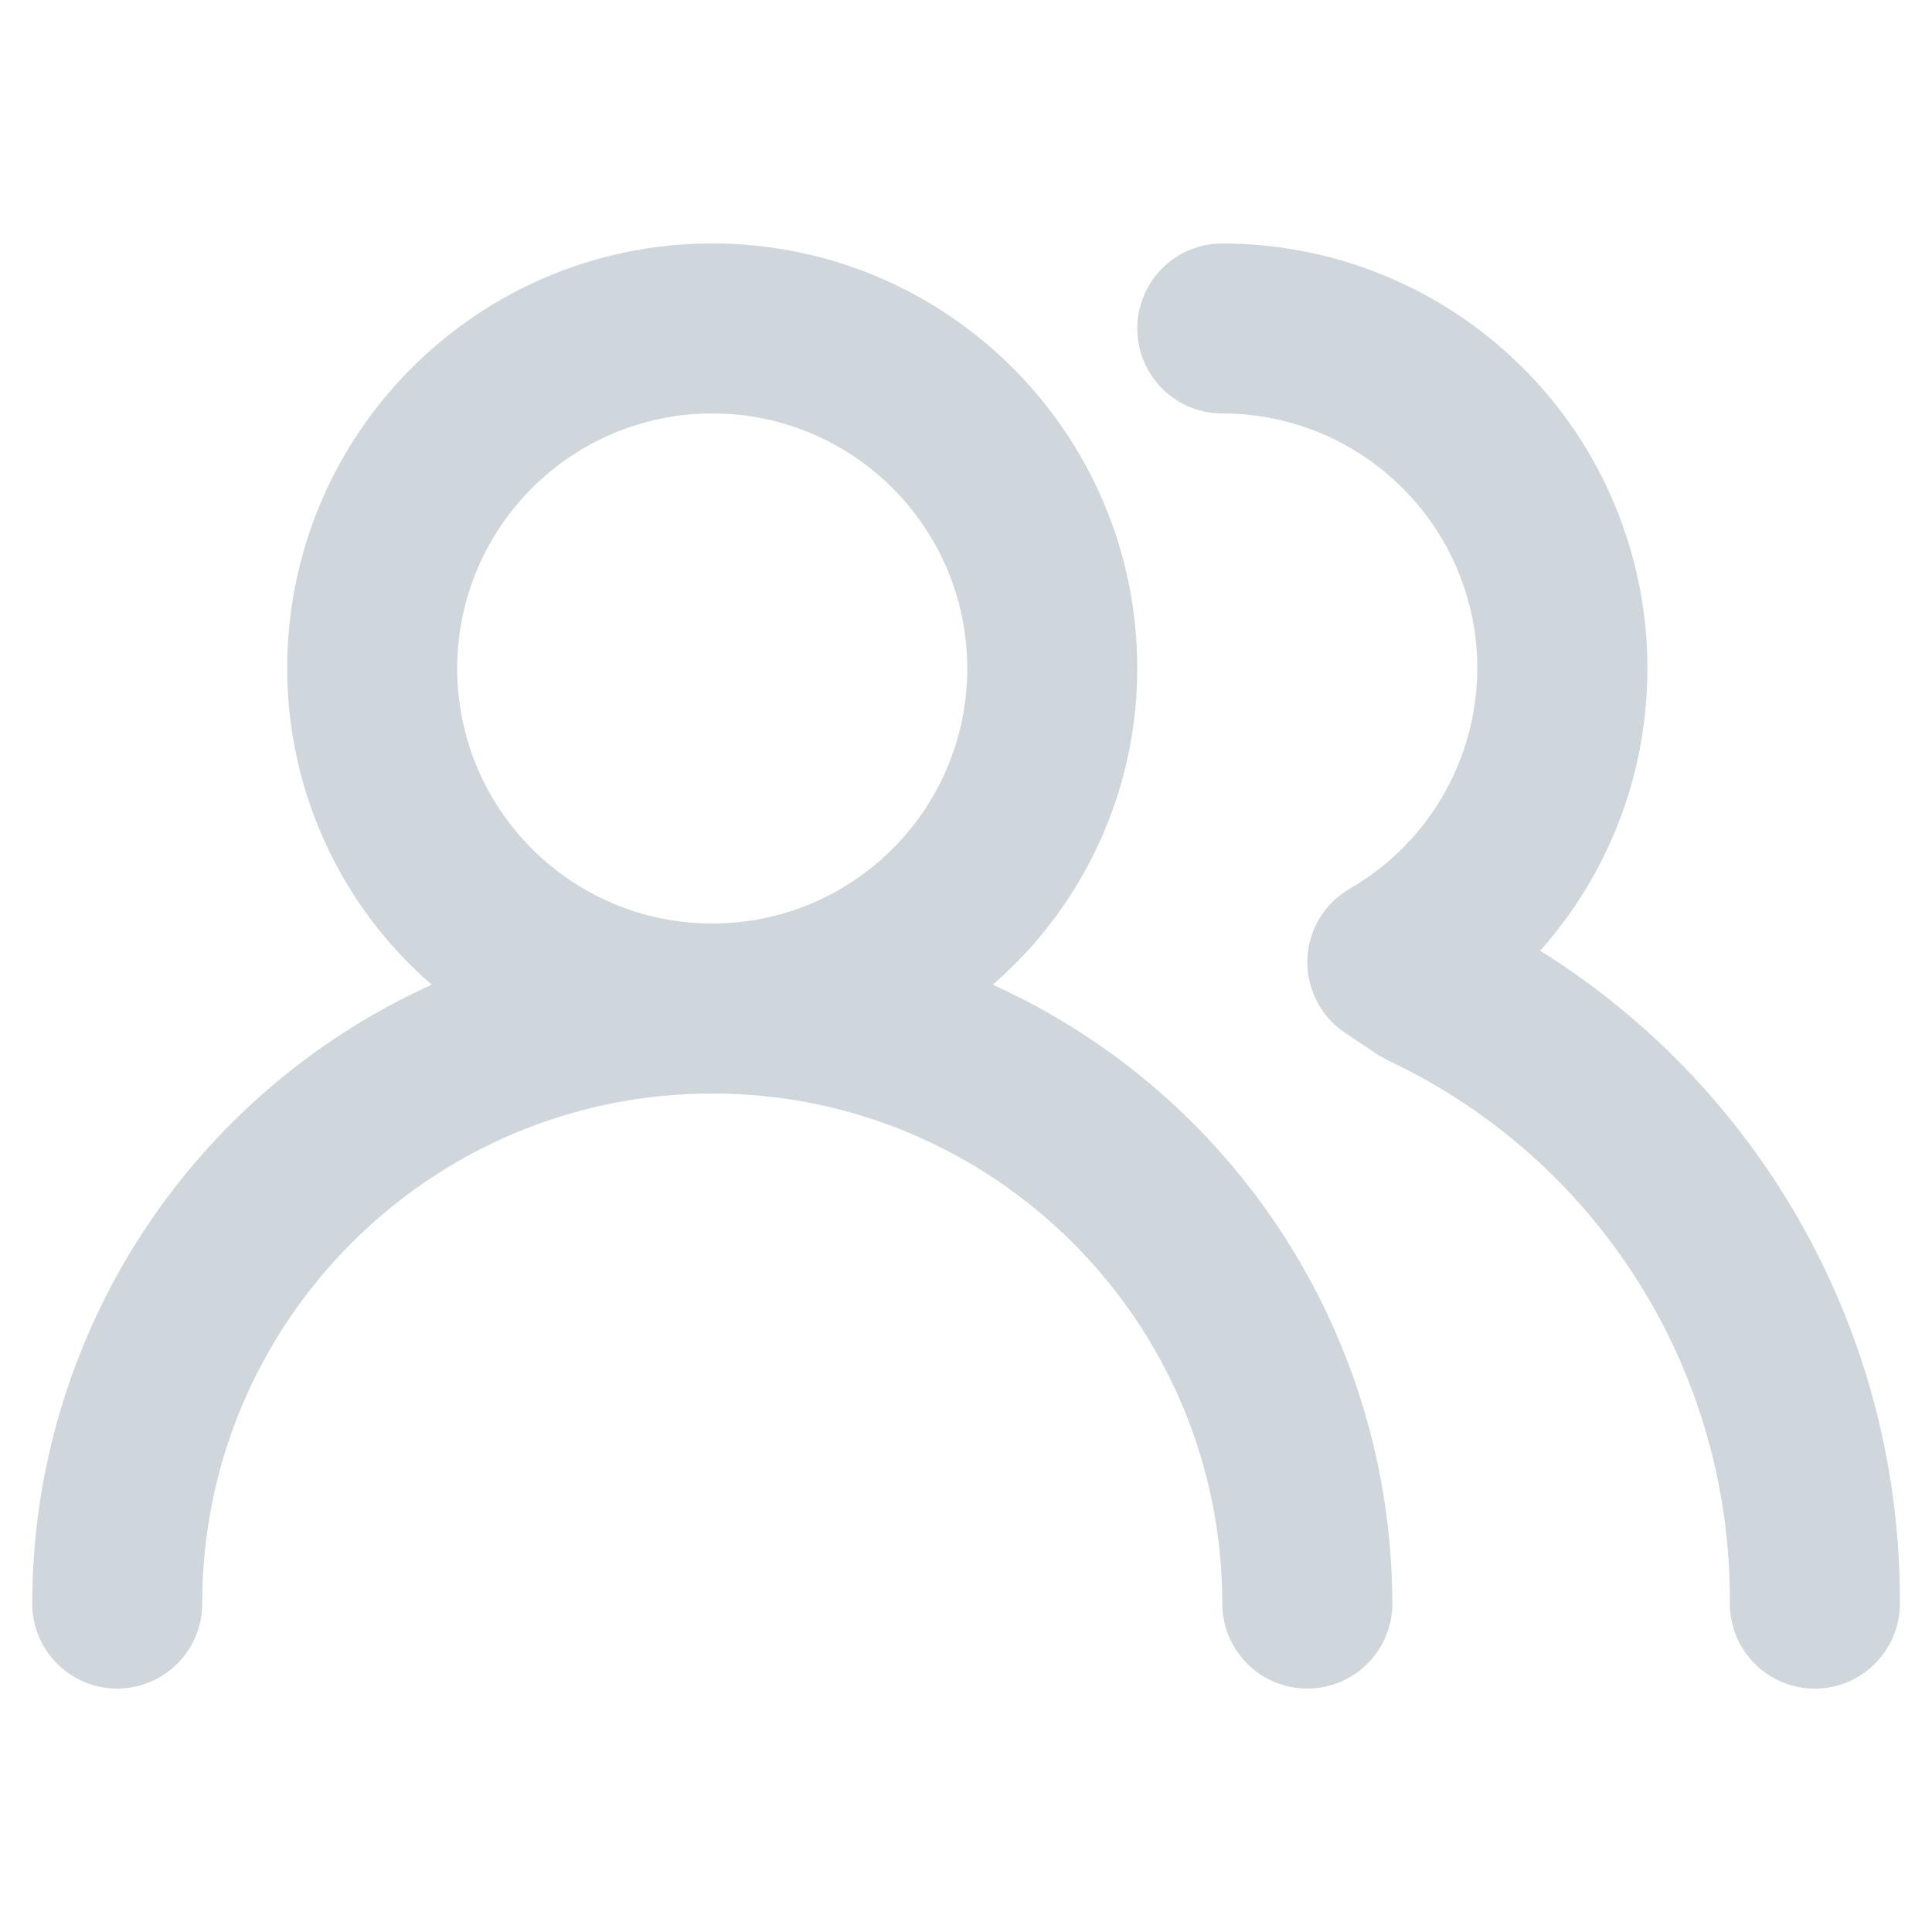 <?xml version="1.0" encoding="utf-8"?>
<!-- Generator: Adobe Illustrator 16.0.0, SVG Export Plug-In . SVG Version: 6.00 Build 0)  -->
<!DOCTYPE svg PUBLIC "-//W3C//DTD SVG 1.1//EN" "http://www.w3.org/Graphics/SVG/1.1/DTD/svg11.dtd">
<svg version="1.1" id="Layer_1" xmlns="http://www.w3.org/2000/svg" xmlns:xlink="http://www.w3.org/1999/xlink" x="0px" y="0px"
	 width="60px" height="60px" viewBox="0 0 60 60" enable-background="new 0 0 60 60" xml:space="preserve">
<path fill="#CFD7DD" d="M30.831,30.581c2.851-2.467,4.488-6.051,4.488-9.821c0-7.29-5.91-13.2-13.2-13.2s-13.2,5.91-13.2,13.2
	c0,3.77,1.638,7.354,4.488,9.821C5.86,33.999,1.008,41.515,1,49.8c0,1.458,1.182,2.64,2.64,2.64c1.458,0,2.64-1.182,2.64-2.64
	c0-8.748,7.092-15.84,15.84-15.84c8.748,0,15.839,7.092,15.839,15.84c0,1.458,1.183,2.64,2.641,2.64s2.64-1.182,2.64-2.64
	C43.231,41.515,38.379,33.999,30.831,30.581z M22.12,28.68c-4.374,0-7.92-3.546-7.92-7.92s3.546-7.92,7.92-7.92
	s7.919,3.546,7.919,7.92S26.494,28.68,22.12,28.68z M47.832,29.525c4.841-5.451,4.346-13.794-1.105-18.634
	c-2.415-2.146-5.535-3.331-8.768-3.33c-1.458,0-2.64,1.182-2.64,2.64c0,1.458,1.182,2.64,2.64,2.64c4.375,0,7.92,3.546,7.92,7.92
	c-0.008,2.822-1.516,5.426-3.96,6.838c-0.796,0.458-1.295,1.299-1.319,2.217c-0.022,0.911,0.427,1.769,1.188,2.27l1.029,0.688
	l0.344,0.185c6.497,3.082,10.616,9.652,10.56,16.843c0,1.458,1.183,2.64,2.64,2.64c1.458,0,2.641-1.182,2.641-2.64
	C59.044,41.563,54.818,33.89,47.832,29.525z"/>
</svg>
